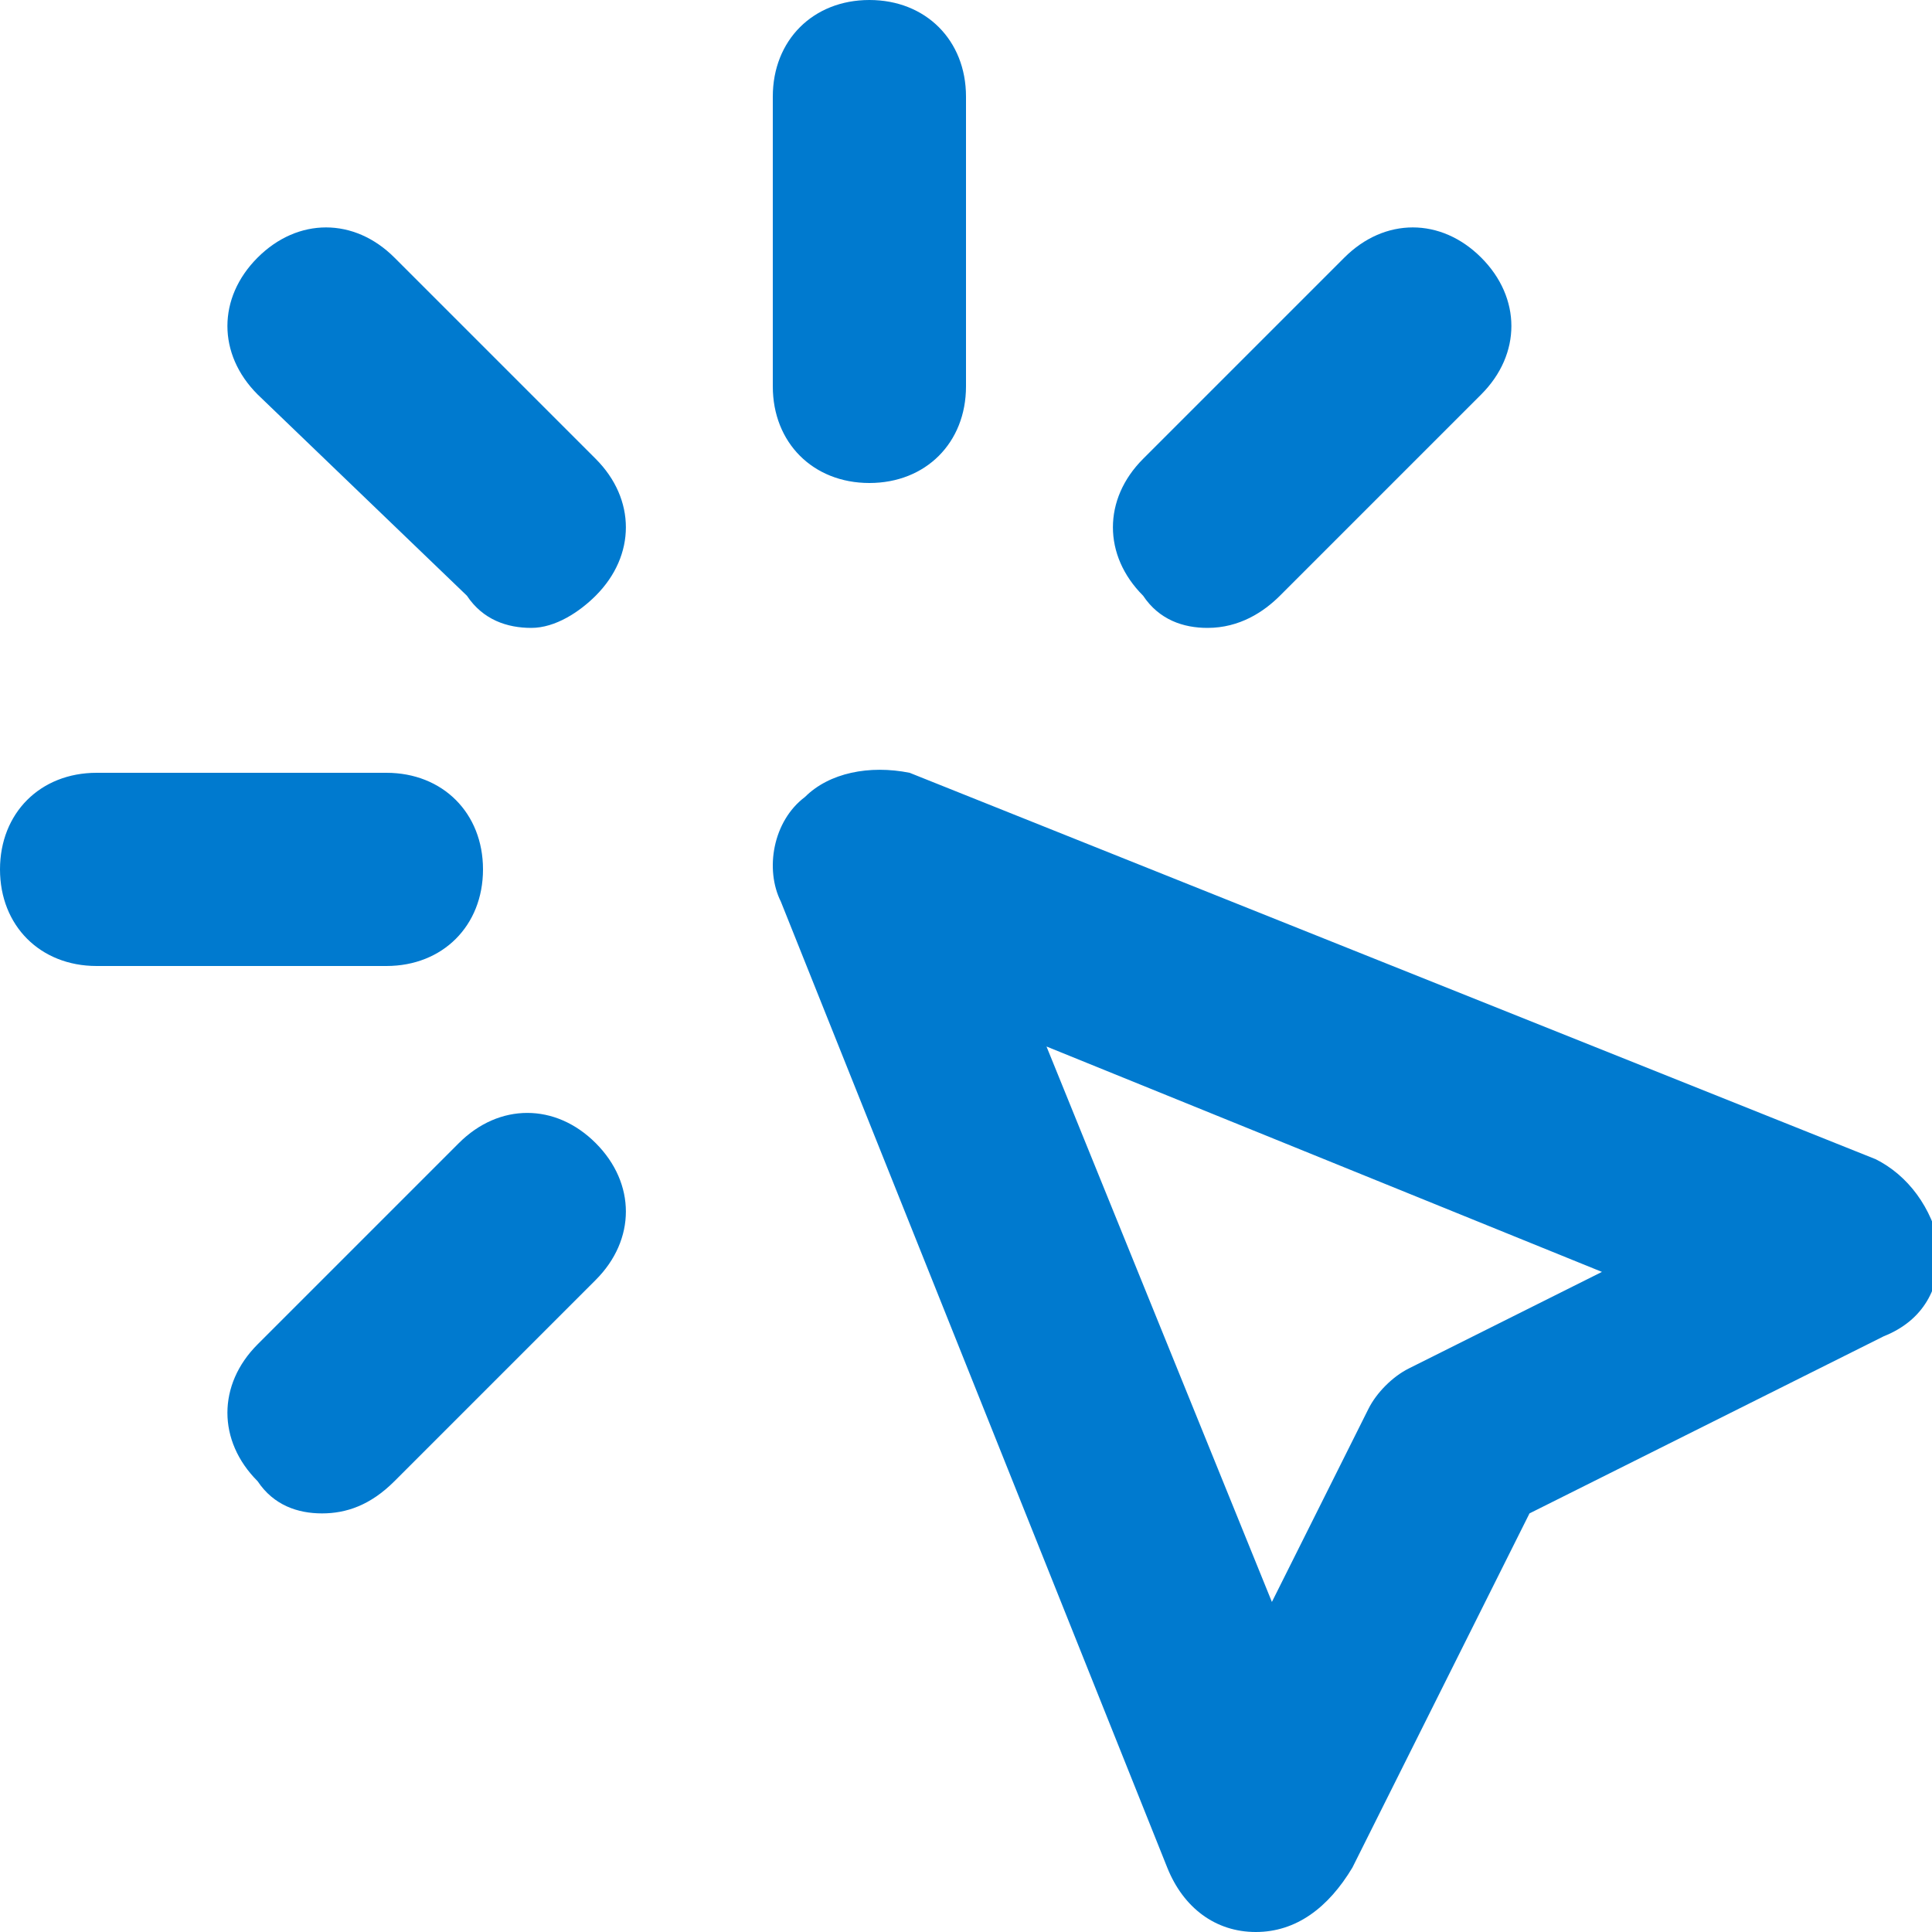 <?xml version="1.0" encoding="utf-8"?>
<!-- Generator: Adobe Illustrator 24.1.2, SVG Export Plug-In . SVG Version: 6.00 Build 0)  -->
<svg version="1.1" id="Layer_1" xmlns="http://www.w3.org/2000/svg" xmlns:xlink="http://www.w3.org/1999/xlink" x="0px" y="0px"
	 viewBox="0 0 24 24" style="enable-background:new 0 0 24 24;" xml:space="preserve">
<style type="text/css">
	.st0{fill-rule:evenodd;clip-rule:evenodd;fill:#007ACF;}
</style>
<path id="icon_-_behavior" class="st0" d="M15.6,24L15.6,24c-0.5,0-0.9-0.3-1.1-0.8l-4.8-12c-0.2-0.4-0.1-1,0.3-1.3
	c0.3-0.3,0.8-0.4,1.3-0.3l12,4.8c0.4,0.2,0.7,0.6,0.8,1.1c0,0.5-0.2,0.9-0.7,1.1l-4.4,2.2l-2.2,4.4C16.5,23.7,16.1,24,15.6,24z
	 M13,13l2.8,6.9l1.2-2.4c0.1-0.2,0.3-0.4,0.5-0.5l2.4-1.2L13,13z M10.8,6c-0.7,0-1.2-0.5-1.2-1.2V1.2c0-0.7,0.5-1.2,1.2-1.2
	c0,0,0,0,0,0C11.5,0,12,0.5,12,1.2l0,0v3.6C12,5.5,11.5,6,10.8,6 M4.8,12H1.2C0.5,12,0,11.5,0,10.8c0-0.7,0.5-1.2,1.2-1.2h3.6
	c0.7,0,1.2,0.5,1.2,1.2S5.5,12,4.8,12 M6.6,7.8c-0.3,0-0.6-0.1-0.8-0.4L3.2,4.9c-0.5-0.5-0.5-1.2,0-1.7c0,0,0,0,0,0
	c0.5-0.5,1.2-0.5,1.7,0c0,0,0,0,0,0l2.5,2.5c0.5,0.5,0.5,1.2,0,1.7c0,0,0,0,0,0C7.2,7.6,6.9,7.8,6.6,7.8 M15,7.8
	c-0.3,0-0.6-0.1-0.8-0.4c-0.5-0.5-0.5-1.2,0-1.7c0,0,0,0,0,0l2.5-2.5c0.5-0.5,1.2-0.5,1.7,0c0,0,0,0,0,0c0.5,0.5,0.5,1.2,0,1.7
	c0,0,0,0,0,0l-2.5,2.5C15.7,7.6,15.4,7.8,15,7.8 M4,18.8c-0.3,0-0.6-0.1-0.8-0.4c-0.5-0.5-0.5-1.2,0-1.7c0,0,0,0,0,0l2.5-2.5
	c0.5-0.5,1.2-0.5,1.7,0c0,0,0,0,0,0c0.5,0.5,0.5,1.2,0,1.7c0,0,0,0,0,0l-2.5,2.5C4.6,18.7,4.3,18.8,4,18.8"/>
</svg>

